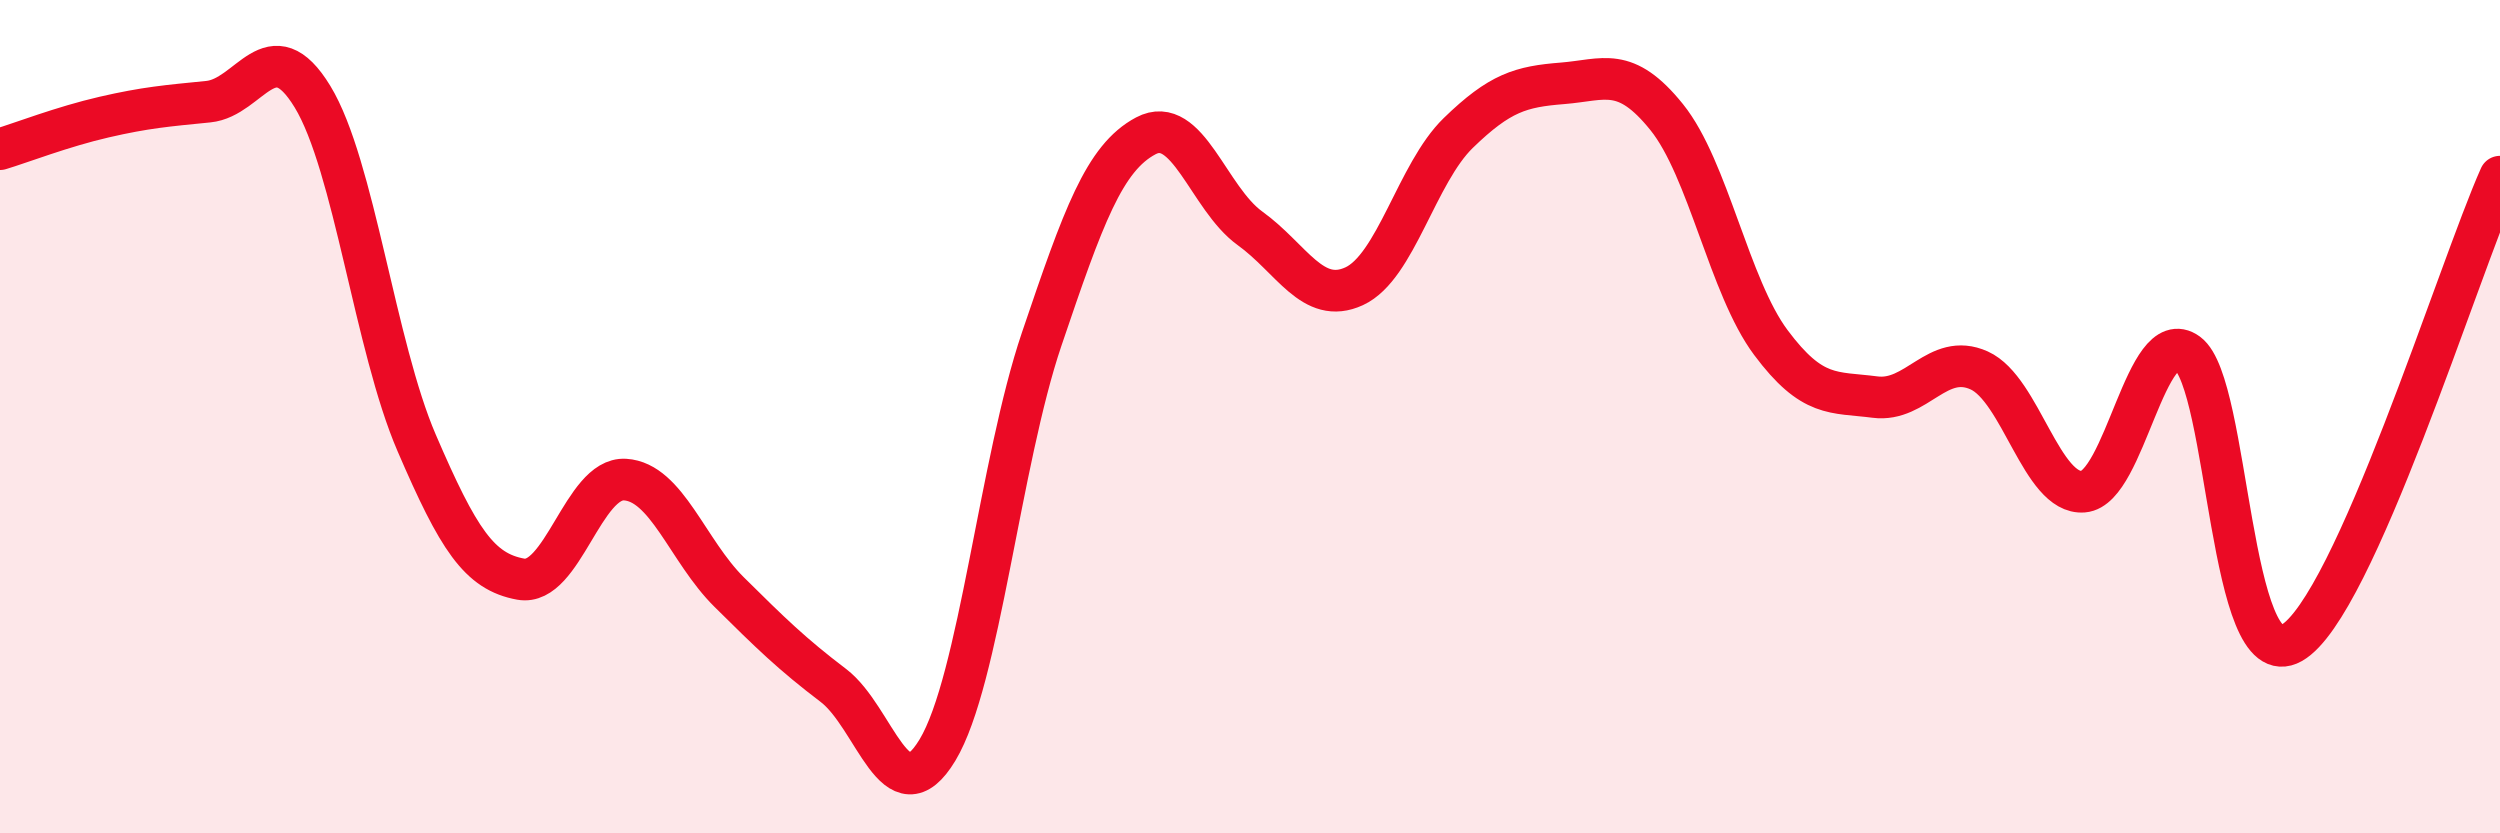 
    <svg width="60" height="20" viewBox="0 0 60 20" xmlns="http://www.w3.org/2000/svg">
      <path
        d="M 0,3.58 C 0.5,3.43 1.5,3.04 2.5,2.81 C 3.5,2.58 4,2.54 5,2.44 C 6,2.34 6.5,0.68 7.5,2.32 C 8.5,3.96 9,8.31 10,10.63 C 11,12.95 11.5,13.72 12.5,13.9 C 13.5,14.08 14,11.45 15,11.51 C 16,11.57 16.5,13.22 17.5,14.21 C 18.5,15.2 19,15.69 20,16.45 C 21,17.21 21.5,19.66 22.5,18 C 23.5,16.34 24,11.09 25,8.14 C 26,5.19 26.5,3.79 27.5,3.26 C 28.5,2.73 29,4.76 30,5.48 C 31,6.2 31.5,7.33 32.5,6.87 C 33.5,6.41 34,4.16 35,3.19 C 36,2.22 36.5,2.08 37.5,2 C 38.5,1.92 39,1.57 40,2.81 C 41,4.05 41.5,6.88 42.5,8.22 C 43.5,9.56 44,9.4 45,9.53 C 46,9.66 46.5,8.44 47.5,8.89 C 48.5,9.34 49,11.88 50,11.8 C 51,11.72 51.5,7.75 52.5,8.48 C 53.5,9.21 53.5,16.28 55,15.43 C 56.5,14.58 59,6.48 60,4.24L60 20L0 20Z"
        fill="#EB0A25"
        opacity="0.1"
        stroke-linecap="round"
        stroke-linejoin="round"
      />
      <path
        d="M 0,3.58 C 0.5,3.43 1.5,3.04 2.5,2.81 C 3.5,2.58 4,2.54 5,2.44 C 6,2.34 6.5,0.68 7.5,2.32 C 8.5,3.96 9,8.31 10,10.63 C 11,12.95 11.5,13.72 12.5,13.9 C 13.5,14.08 14,11.45 15,11.51 C 16,11.57 16.5,13.22 17.5,14.21 C 18.5,15.2 19,15.69 20,16.45 C 21,17.21 21.5,19.66 22.5,18 C 23.5,16.34 24,11.09 25,8.14 C 26,5.19 26.5,3.79 27.5,3.26 C 28.5,2.73 29,4.76 30,5.48 C 31,6.2 31.5,7.33 32.5,6.87 C 33.5,6.41 34,4.16 35,3.19 C 36,2.22 36.5,2.08 37.5,2 C 38.5,1.92 39,1.57 40,2.81 C 41,4.05 41.5,6.88 42.5,8.22 C 43.5,9.56 44,9.4 45,9.53 C 46,9.66 46.5,8.44 47.5,8.89 C 48.5,9.34 49,11.88 50,11.8 C 51,11.72 51.5,7.75 52.5,8.48 C 53.5,9.21 53.5,16.28 55,15.43 C 56.5,14.58 59,6.48 60,4.24"
        stroke="#EB0A25"
        stroke-width="1"
        fill="none"
        stroke-linecap="round"
        stroke-linejoin="round"
      />
    </svg>
  